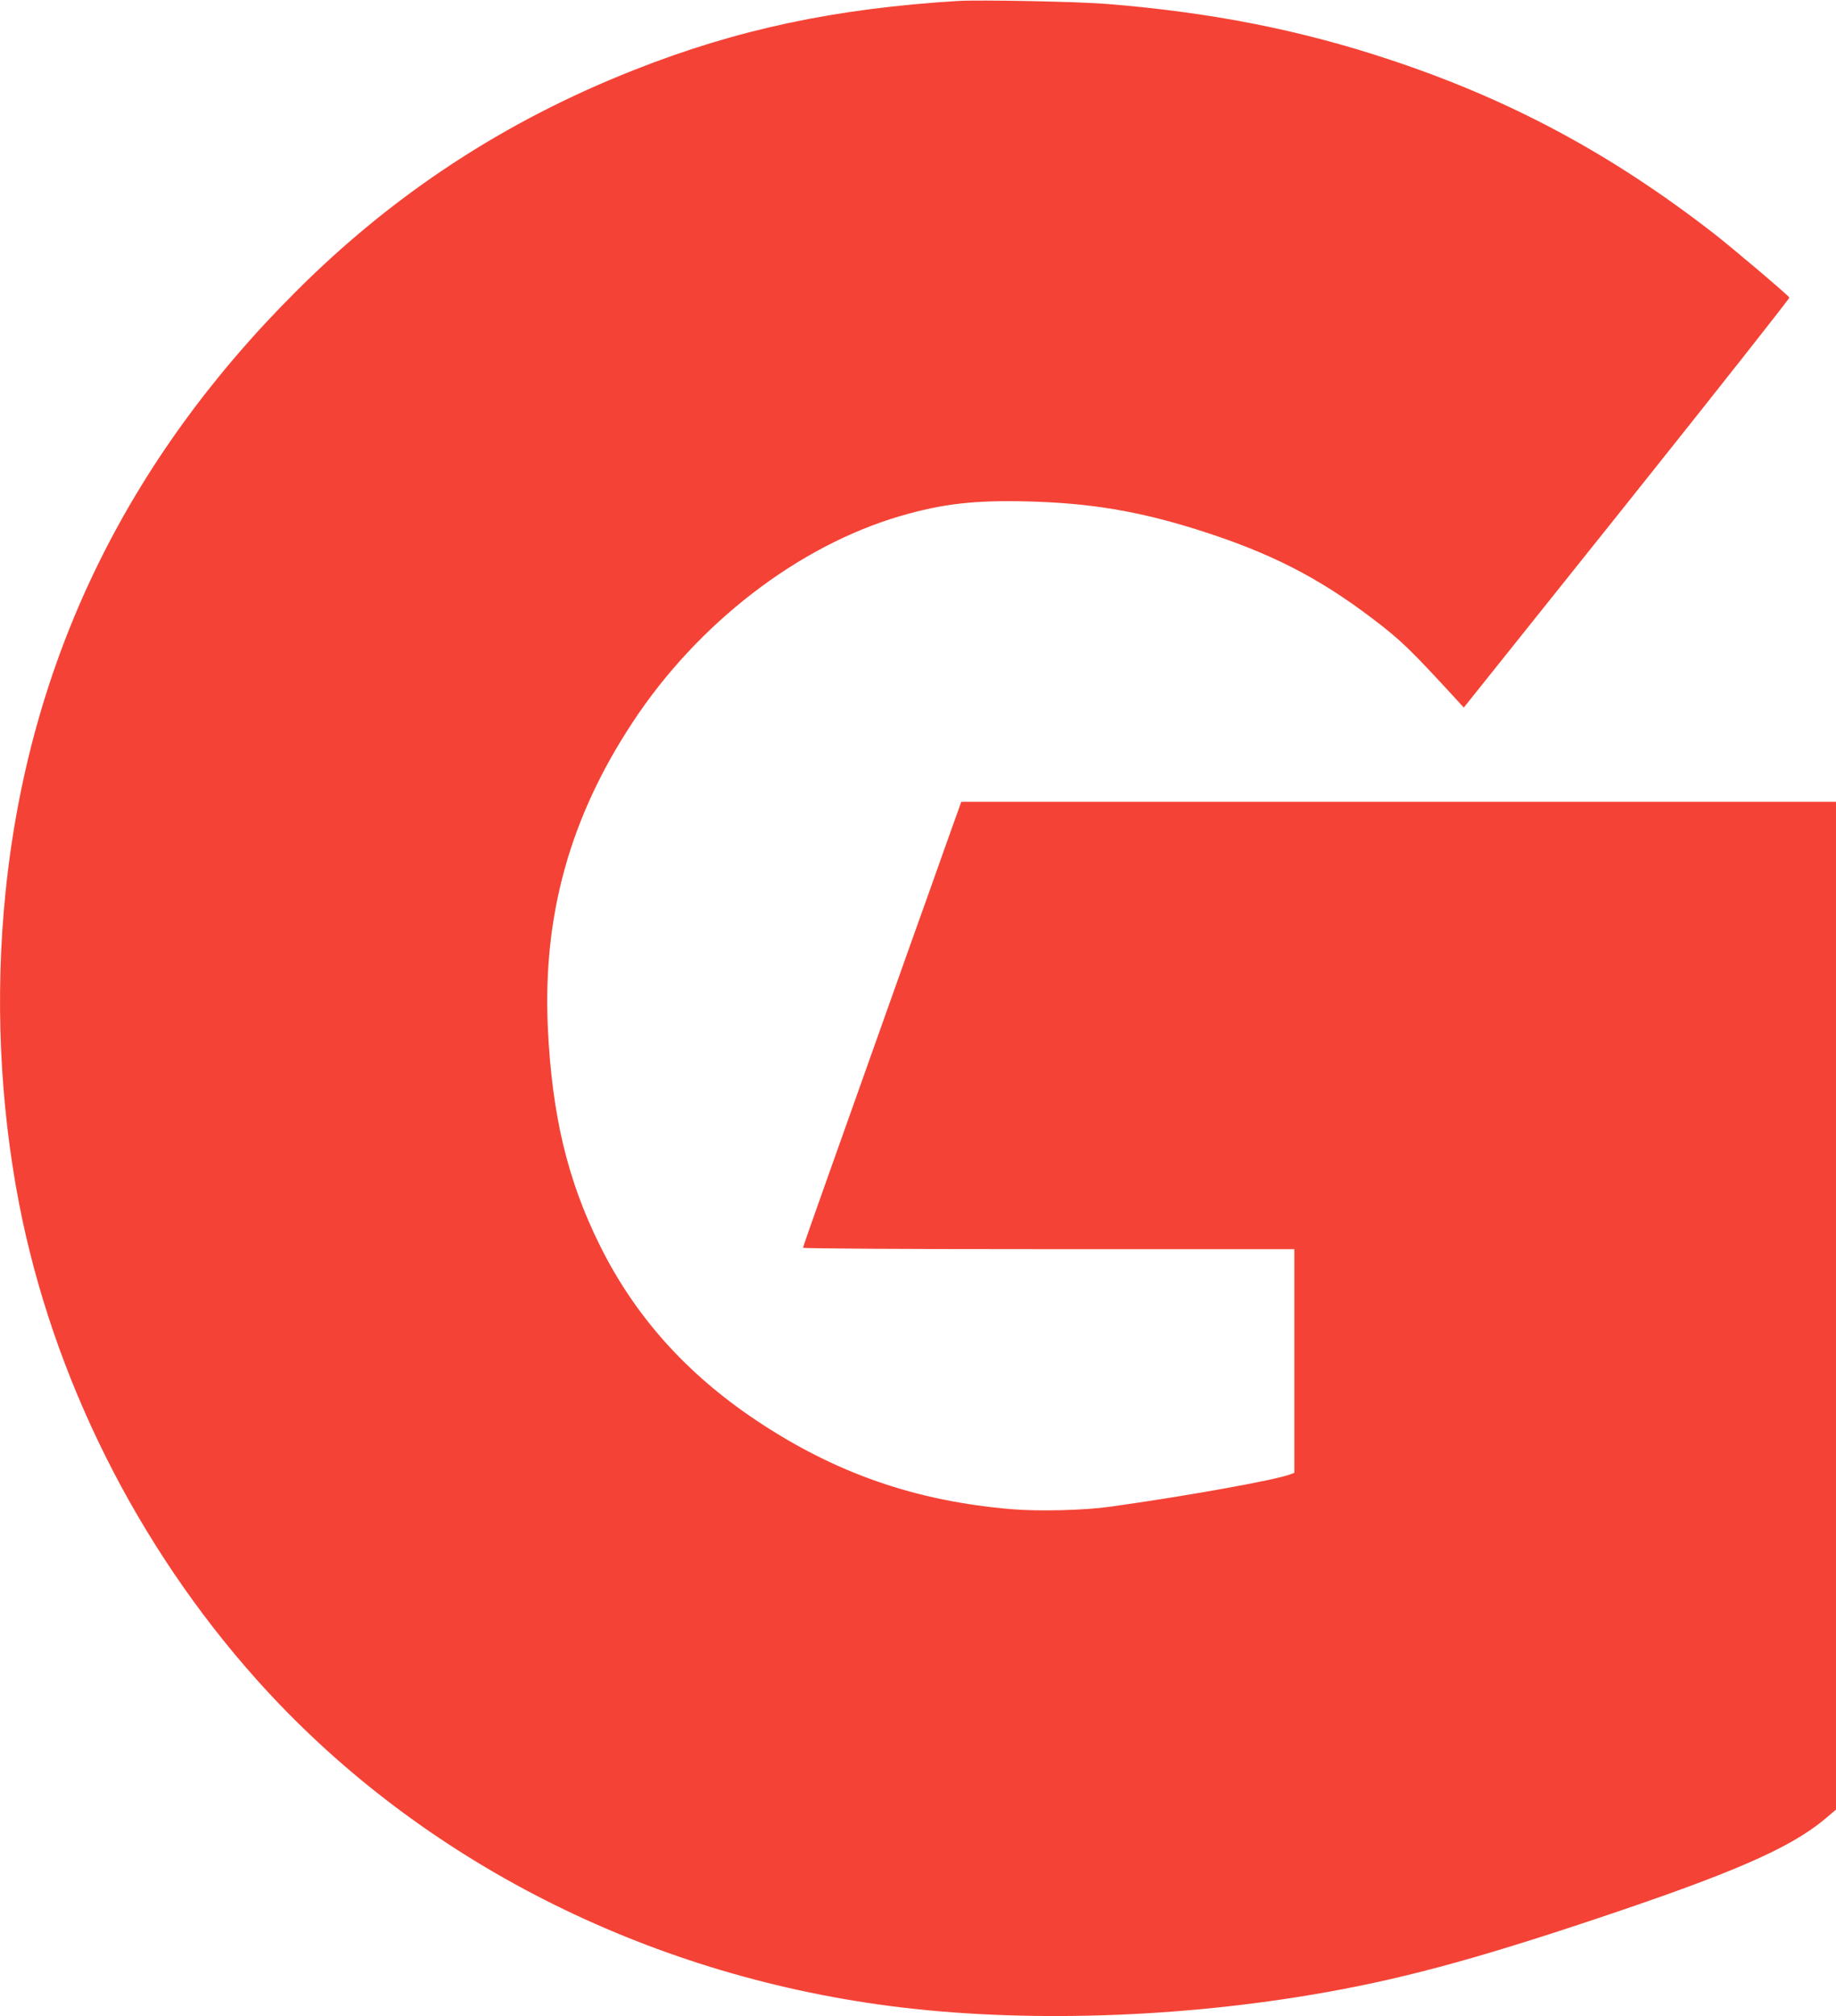 <?xml version="1.0" standalone="no"?>
<!DOCTYPE svg PUBLIC "-//W3C//DTD SVG 20010904//EN"
 "http://www.w3.org/TR/2001/REC-SVG-20010904/DTD/svg10.dtd">
<svg version="1.0" xmlns="http://www.w3.org/2000/svg"
 width="1166pt" height="1280pt" viewBox="0 0 1166 1280"
 preserveAspectRatio="xMidYMid meet">
<g transform="translate(0,1280) scale(0.1,-0.1)"
fill="#f44336" stroke="none">
<path d="M6085 12794 c-783 -48 -1405 -180 -2060 -439 -823 -325 -1528 -787
-2150 -1410 -1078 -1077 -1691 -2346 -1840 -3810 -67 -660 -37 -1336 86 -1975
214 -1102 748 -2172 1511 -3025 989 -1106 2395 -1840 3942 -2059 822 -117
1826 -95 2750 60 540 90 1020 218 1801 479 869 290 1236 449 1458 632 l77 65
0 3199 0 3199 -2777 0 -2778 0 -37 -103 c-20 -56 -96 -268 -168 -472 -73 -203
-179 -502 -236 -662 -57 -161 -151 -425 -208 -585 -57 -161 -161 -452 -230
-647 -69 -194 -126 -357 -126 -362 0 -5 650 -9 1560 -9 l1560 0 0 -710 0 -710
-24 -9 c-96 -37 -671 -140 -1146 -206 -161 -23 -451 -30 -622 -16 -612 51
-1123 228 -1628 566 -442 296 -767 659 -989 1106 -207 415 -306 831 -332 1388
-32 710 140 1330 537 1933 414 631 1055 1124 1705 1313 265 77 467 100 799 92
402 -10 708 -61 1089 -181 454 -144 758 -298 1106 -562 182 -138 238 -192 541
-522 l40 -44 1037 1297 c570 714 1034 1302 1031 1306 -10 17 -369 321 -484
410 -649 503 -1290 847 -2050 1099 -571 190 -1134 301 -1800 355 -181 15 -808
27 -945 19z"/>
</g>
</svg>
